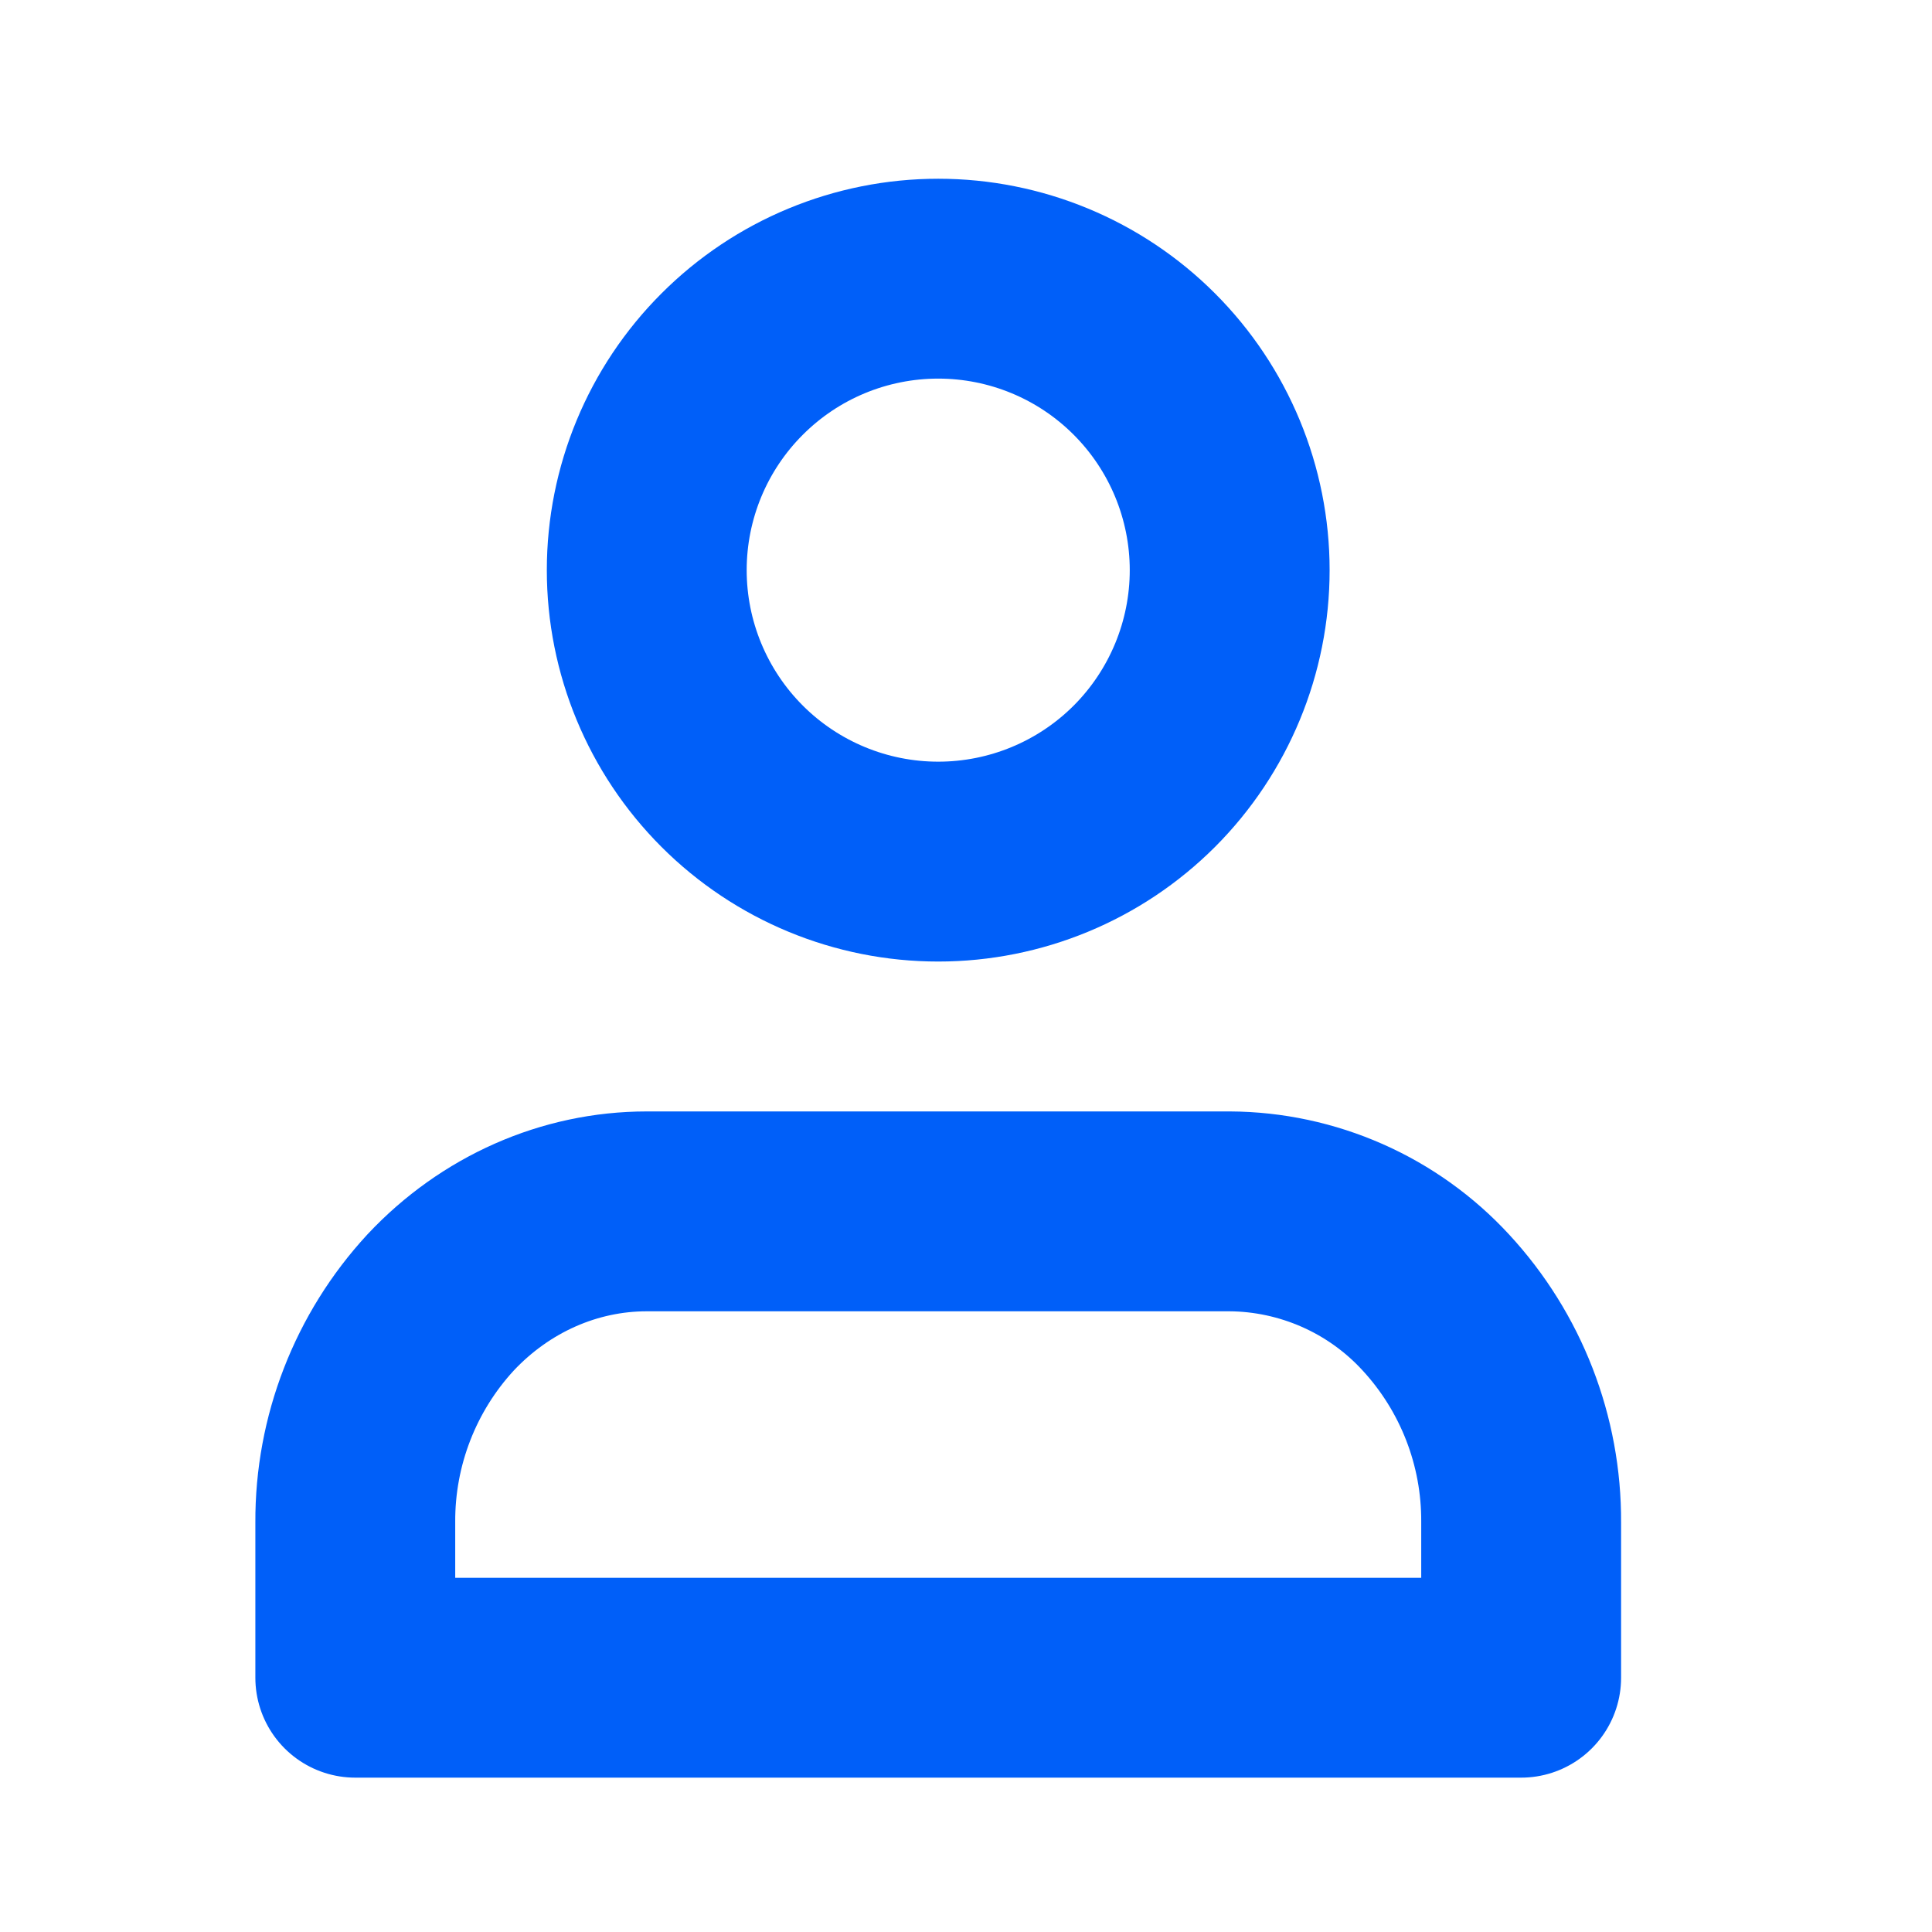 <svg width="29" height="29" viewBox="0 0 29 29" fill="none" xmlns="http://www.w3.org/2000/svg">
<path d="M22.833 22.85V25.183H5.333V22.85C5.327 21.628 5.785 20.448 6.614 19.55C7.435 18.675 8.548 18.183 9.708 18.183H18.458C19.04 18.186 19.615 18.31 20.148 18.545C20.68 18.78 21.158 19.122 21.552 19.55C22.382 20.448 22.84 21.628 22.833 22.85Z" stroke="#005FF9" stroke-width="3" stroke-linecap="round" stroke-linejoin="round"/>
<path d="M17.177 11.652C16.357 12.472 15.244 12.933 14.083 12.933C12.923 12.933 11.81 12.472 10.99 11.652C10.169 10.831 9.708 9.718 9.708 8.558C9.708 7.398 10.169 6.285 10.99 5.465C11.81 4.644 12.923 4.183 14.083 4.183C15.244 4.183 16.357 4.644 17.177 5.465C17.997 6.285 18.458 7.398 18.458 8.558C18.458 9.718 17.997 10.831 17.177 11.652Z" stroke="#005FF9" stroke-width="3" stroke-linecap="round" stroke-linejoin="round"/>
</svg>
